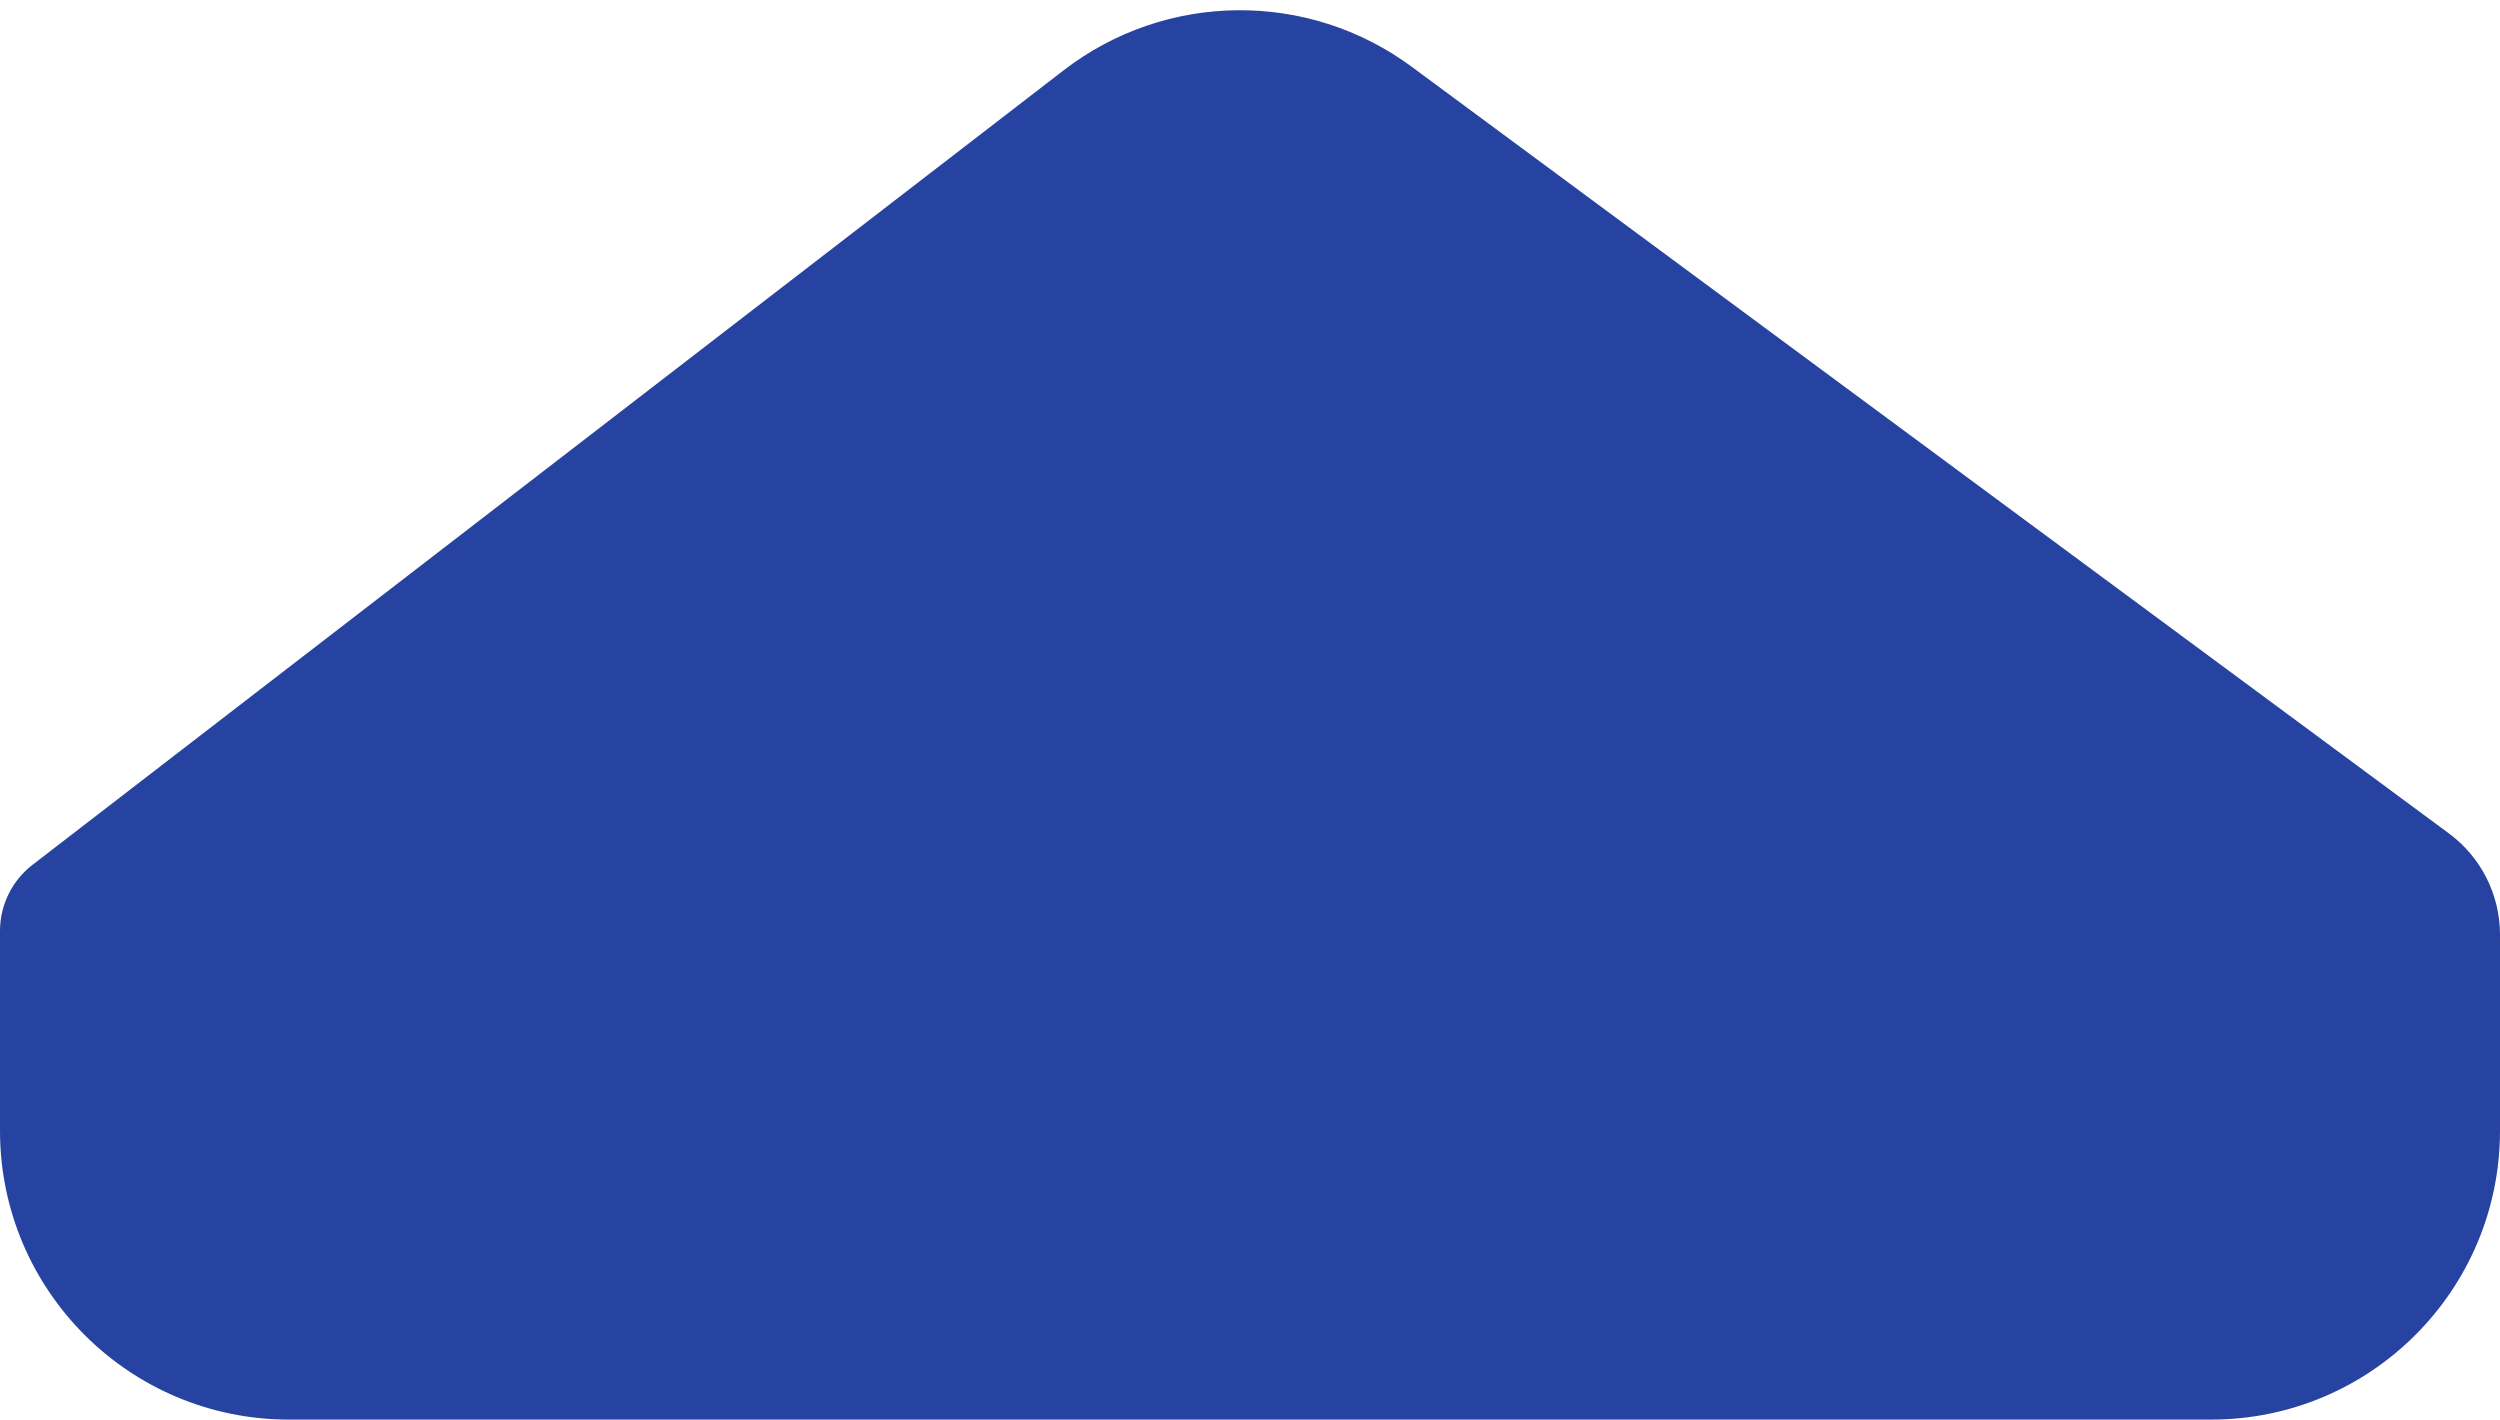 <?xml version="1.0" encoding="UTF-8"?> <svg xmlns="http://www.w3.org/2000/svg" width="199" height="113" viewBox="0 0 199 113" fill="none"><path d="M84.668 5.595L2.591 68.837C0.957 70.096 0 72.042 0 74.105V90C0 102.703 10.297 113 23 113H176C188.703 113 199 102.703 199 90V74.402C199 71.222 197.491 68.231 194.934 66.341L112.378 5.318C104.116 -0.789 92.806 -0.676 84.668 5.595Z" fill="#2643A1"></path></svg> 